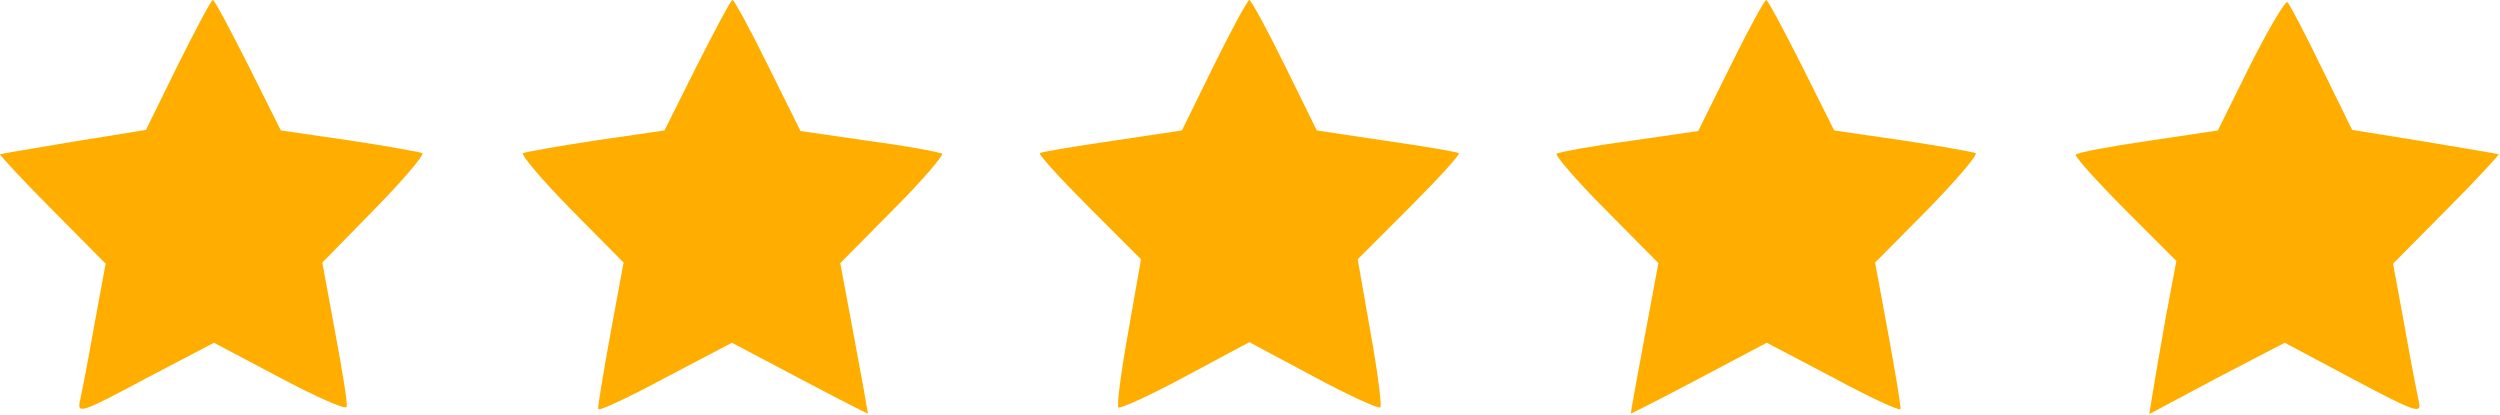 <?xml version="1.0" encoding="UTF-8"?> <svg xmlns="http://www.w3.org/2000/svg" width="603" height="100" viewBox="0 0 603 100" fill="none"><path d="M42.943 15.601L35.209 31.334L17.876 34.134C8.409 35.734 0.409 37.067 0.009 37.201C-0.257 37.201 5.209 43.201 12.409 50.401L25.476 63.601L22.676 78.801C21.209 87.201 19.609 95.334 19.209 97.067C18.676 99.867 20.143 99.334 35.076 91.334L51.609 82.667L67.476 91.067C76.276 95.734 83.476 98.934 83.609 98.134C83.876 97.334 82.543 89.201 80.809 80.001L77.743 63.334L90.276 50.534C97.209 43.467 102.409 37.334 101.876 36.934C101.209 36.667 93.209 35.201 84.276 33.867L67.743 31.467L59.876 15.734C55.476 7.067 51.743 0.001 51.343 0.001C50.943 0.001 47.209 7.067 42.943 15.601Z" fill="#FFAE00"></path><path d="M168.143 15.735L160.276 31.468L143.743 33.868C134.809 35.202 126.809 36.668 126.143 36.935C125.609 37.335 130.809 43.468 137.743 50.535L150.409 63.335L147.209 80.668C145.476 90.135 144.143 98.268 144.276 98.668C144.543 99.201 151.876 95.735 160.543 91.068L176.543 82.668L192.943 91.335C202.009 96.135 209.343 99.868 209.343 99.735C209.343 99.468 207.876 91.201 206.009 81.335L202.676 63.468L215.476 50.535C222.543 43.468 227.743 37.335 227.209 37.068C226.543 36.668 218.676 35.202 209.609 34.002L193.076 31.602L185.209 15.735C180.943 7.068 177.076 0.001 176.676 0.001C176.276 0.001 172.543 7.068 168.143 15.735Z" fill="#FFAE00"></path><path d="M292.809 15.733L285.076 31.466L268.143 34C258.943 35.333 251.076 36.666 250.809 36.933C250.409 37.2 255.743 43.066 262.676 50L275.209 62.533L272.143 80C270.409 89.6 269.343 97.866 269.743 98.266C270.143 98.666 277.476 95.333 285.876 90.8L301.343 82.533L316.809 90.8C325.209 95.333 332.543 98.666 332.943 98.266C333.343 97.866 332.276 89.6 330.543 80L327.476 62.533L340.009 50C346.943 43.066 352.276 37.2 351.876 36.933C351.609 36.666 343.743 35.333 334.543 34L317.609 31.466L309.876 15.733C305.609 7.066 301.743 -0 301.343 -0C300.943 -0 297.076 7.066 292.809 15.733Z" fill="#FFAE00"></path><path d="M417.476 15.735L409.609 31.602L393.076 34.002C384.009 35.202 376.143 36.668 375.476 37.068C374.943 37.335 380.143 43.468 387.209 50.535L400.009 63.468L396.676 81.335C394.809 91.201 393.343 99.468 393.343 99.735C393.343 99.868 400.676 96.135 409.743 91.335L426.143 82.668L442.143 91.068C450.809 95.735 458.143 99.201 458.409 98.668C458.543 98.268 457.209 90.135 455.476 80.668L452.276 63.335L464.943 50.535C471.876 43.468 477.076 37.335 476.543 36.935C475.876 36.668 467.876 35.202 458.943 33.868L442.409 31.468L434.543 15.735C430.143 7.068 426.409 0.001 426.009 0.001C425.609 0.001 421.743 7.068 417.476 15.735Z" fill="#FFAE00"></path><path d="M542.809 15.601L534.943 31.467L518.009 34.001C508.809 35.334 500.943 36.8 500.676 37.334C500.409 37.734 505.743 43.734 512.543 50.534L524.943 62.934L522.409 76.4C521.076 83.867 519.609 92.267 519.209 94.934L518.409 99.867L534.676 91.201L551.076 82.667L567.609 91.467C582.676 99.467 584.009 99.867 583.476 97.067C583.076 95.334 581.476 87.201 580.009 78.8L577.209 63.6L590.276 50.401C597.476 43.2 602.943 37.2 602.676 37.2C602.276 37.067 594.276 35.734 584.676 34.134L567.343 31.334L560.009 16.401C556.009 8.134 552.276 1.067 551.743 0.534C551.209 0.134 547.209 6.934 542.809 15.601Z" fill="#FFAE00"></path></svg> 
